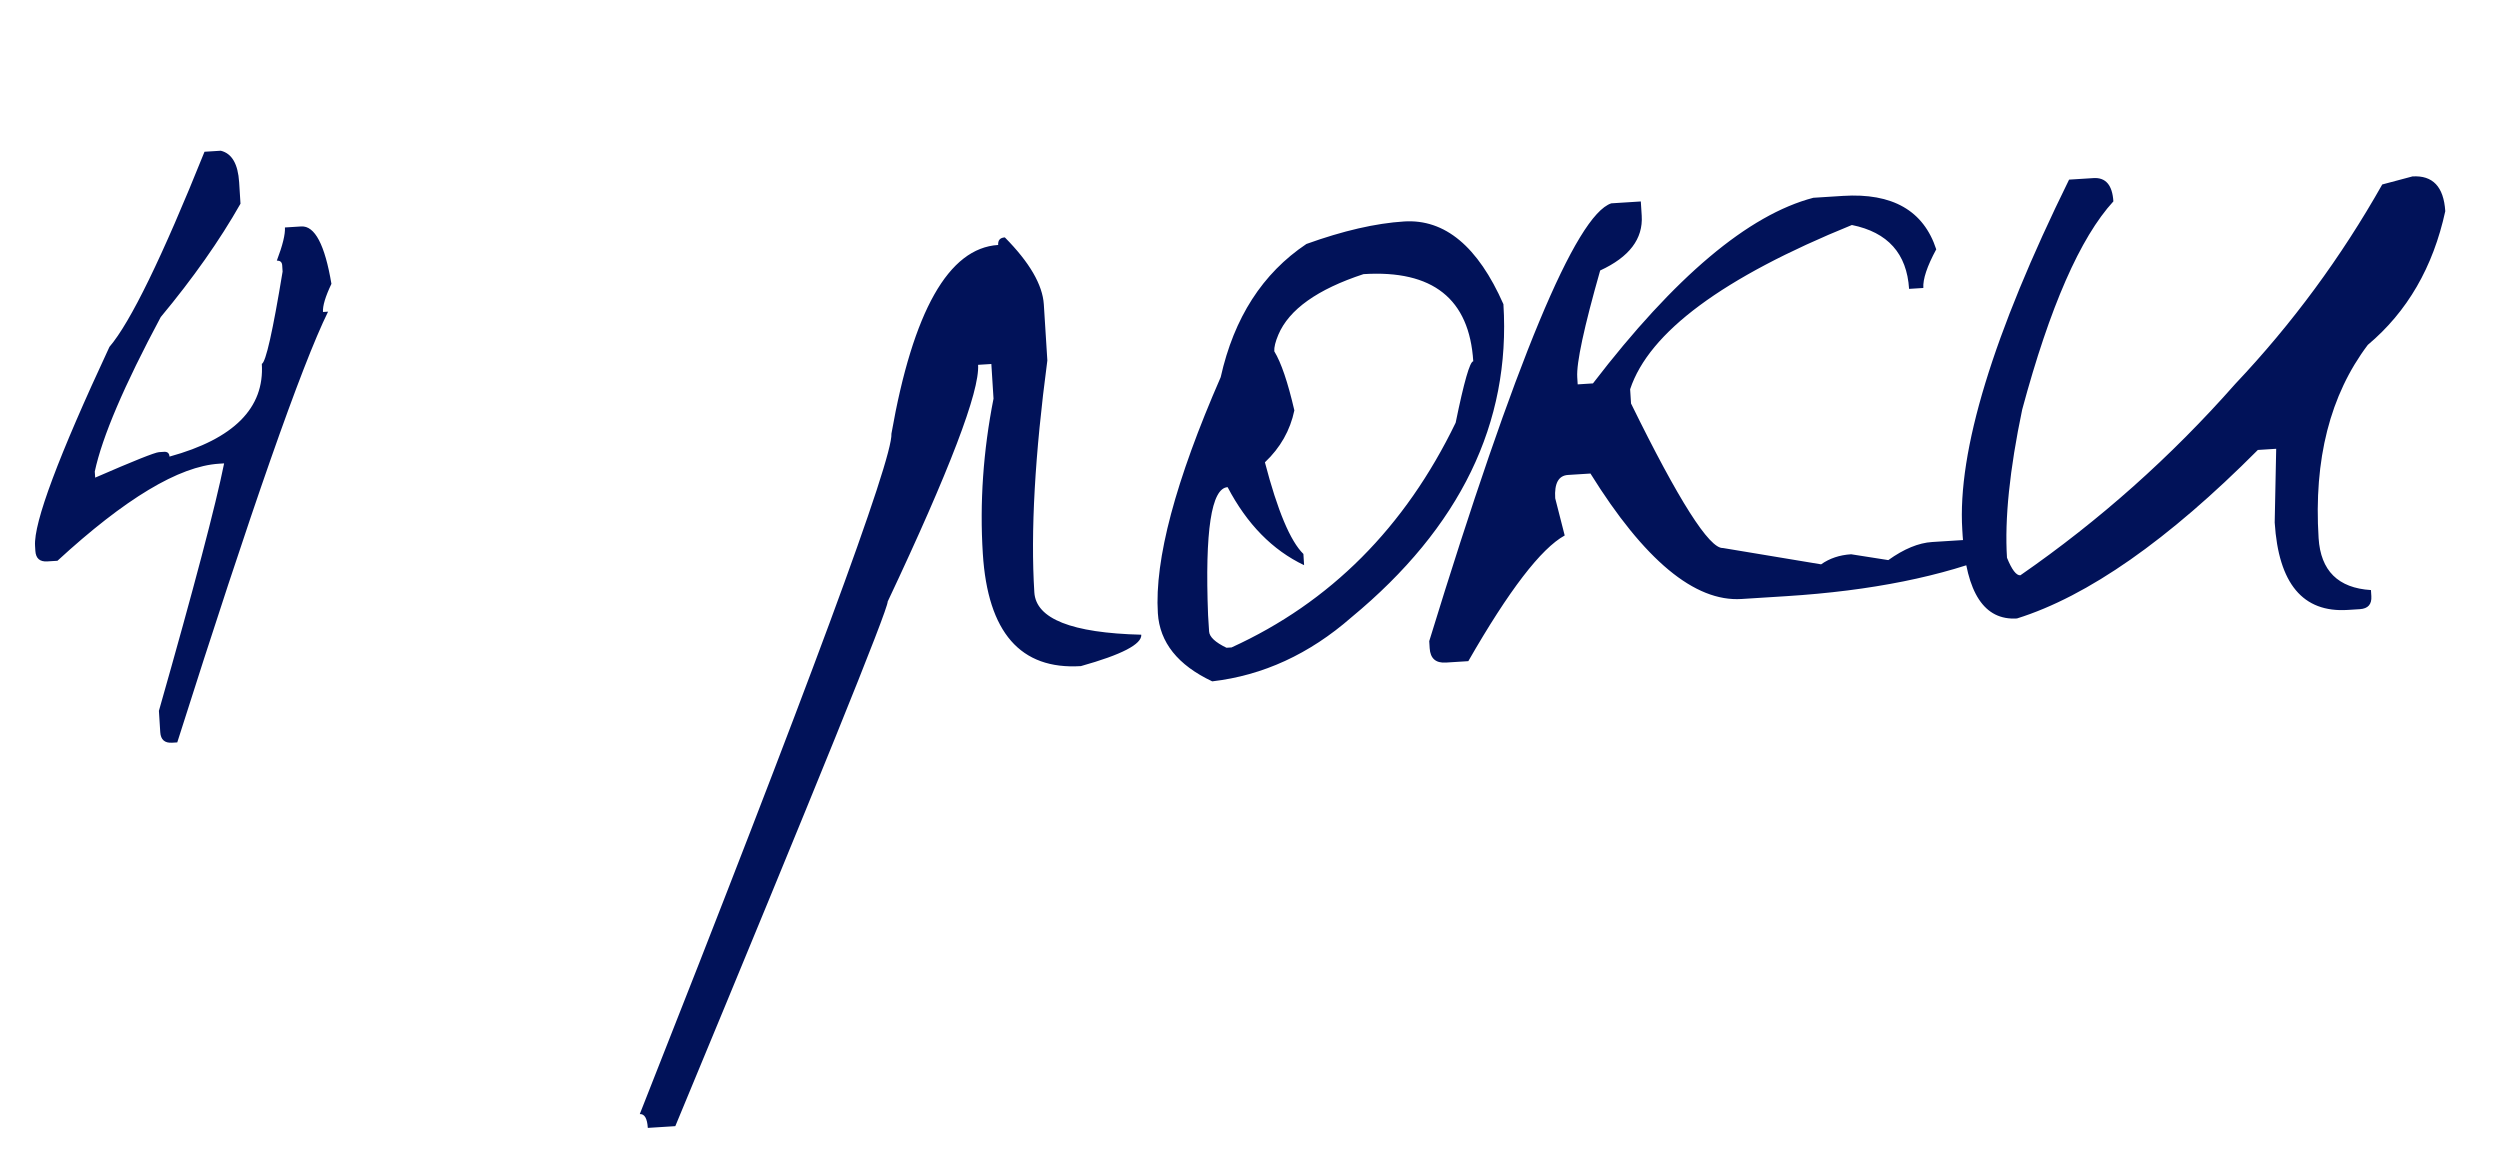 <?xml version="1.0" encoding="UTF-8"?> <svg xmlns="http://www.w3.org/2000/svg" width="147" height="69" viewBox="0 0 147 69" fill="none"> <path d="M12.025 8.923L12.983 8.863C13.635 9.023 13.994 9.641 14.062 10.719L14.141 11.977C12.915 14.138 11.351 16.36 9.451 18.644C7.299 22.667 6.006 25.694 5.573 27.726L5.596 28.085C7.858 27.101 9.11 26.601 9.349 26.586L9.648 26.567C9.848 26.555 9.954 26.648 9.967 26.848C13.749 25.808 15.558 23.991 15.395 21.396C15.63 21.302 16.037 19.492 16.617 15.969L16.594 15.61C16.582 15.41 16.476 15.317 16.276 15.329C16.62 14.426 16.779 13.774 16.754 13.375L17.712 13.315C18.511 13.265 19.102 14.39 19.488 16.69C19.134 17.434 18.968 17.985 18.991 18.345L19.29 18.326C17.727 21.51 14.771 29.953 10.423 43.653L10.123 43.671C9.684 43.699 9.451 43.493 9.423 43.054L9.344 41.797C11.412 34.532 12.69 29.683 13.178 27.247L12.879 27.266C10.523 27.414 7.357 29.317 3.378 32.974L2.78 33.011C2.34 33.039 2.107 32.833 2.079 32.394L2.061 32.095C1.975 30.738 3.433 26.838 6.435 20.397C7.667 18.957 9.53 15.132 12.025 8.923ZM59.085 13.959C60.54 15.43 61.304 16.745 61.377 17.902L61.584 21.196C60.85 26.733 60.595 31.278 60.819 34.831C60.917 36.388 63.013 37.218 67.108 37.321C67.143 37.88 65.959 38.495 63.556 39.167C60.004 39.391 58.081 37.187 57.79 32.556C57.602 29.562 57.811 26.523 58.419 23.439L58.291 21.403L57.512 21.452C57.61 23.009 55.838 27.649 52.196 35.373C52.224 35.812 48.061 46.094 39.708 66.218L38.091 66.32C38.056 65.761 37.899 65.49 37.619 65.508C47.577 40.313 52.509 26.977 52.416 25.5C53.686 18.286 55.778 14.587 58.692 14.404C58.674 14.125 58.805 13.976 59.085 13.959ZM82.564 13.022C84.959 12.872 86.905 14.493 88.401 17.886C88.84 24.872 85.86 31.011 79.459 36.303C76.99 38.462 74.263 39.716 71.279 40.064C69.255 39.109 68.189 37.774 68.082 36.057C67.883 32.903 69.115 28.277 71.777 22.178C72.559 18.682 74.239 16.071 76.816 14.346C78.971 13.569 80.887 13.128 82.564 13.022ZM74.928 20.657C75.33 21.313 75.724 22.471 76.108 24.13C75.862 25.307 75.285 26.326 74.377 27.184C75.117 30.023 75.871 31.82 76.64 32.573L76.681 33.232C74.822 32.347 73.323 30.818 72.184 28.645C71.226 28.705 70.843 31.214 71.035 36.172L71.095 37.13C71.115 37.449 71.456 37.769 72.117 38.088L72.416 38.069C78.222 35.419 82.614 31.015 85.593 24.855C86.083 22.46 86.428 21.256 86.628 21.243C86.397 17.571 84.245 15.862 80.173 16.119C77.464 17.01 75.795 18.198 75.167 19.68C74.993 20.092 74.913 20.417 74.928 20.657ZM94.743 11.956L96.48 11.846L96.533 12.685C96.618 14.042 95.804 15.115 94.09 15.904C93.138 19.251 92.689 21.343 92.742 22.181L92.768 22.601L93.666 22.544C98.482 16.269 102.802 12.631 106.626 11.629L108.363 11.519C111.277 11.336 113.107 12.383 113.851 14.661C113.312 15.657 113.06 16.414 113.092 16.933L112.254 16.986C112.123 14.91 111.002 13.658 108.891 13.23C101.31 16.312 96.963 19.531 95.852 22.887L95.905 23.726C98.709 29.441 100.511 32.273 101.309 32.223L107.081 33.183C107.58 32.831 108.168 32.633 108.847 32.591L111.033 32.934C111.953 32.275 112.813 31.92 113.611 31.87L116.665 31.678C117.269 31.72 117.587 32.001 117.62 32.52C114.22 33.896 110.024 34.741 105.034 35.055L102.399 35.221C99.645 35.394 96.685 32.935 93.519 27.844L92.201 27.927C91.642 27.962 91.391 28.419 91.446 29.297L92.004 31.486C90.61 32.255 88.721 34.719 86.337 38.876L85.02 38.959C84.421 38.997 84.103 38.716 84.065 38.118L84.039 37.698C89.095 21.229 92.663 12.648 94.743 11.956ZM123.099 10.472C123.817 10.427 124.207 10.883 124.267 11.841C122.317 13.968 120.53 18.048 118.905 24.082C118.166 27.616 117.867 30.52 118.011 32.796C118.295 33.499 118.557 33.843 118.797 33.828C123.444 30.61 127.657 26.858 131.435 22.573C134.78 19.036 137.66 15.127 140.076 10.847L141.85 10.374C143.047 10.299 143.691 10.98 143.782 12.417C143.067 15.709 141.549 18.329 139.227 20.279C137.007 23.224 136.043 27.012 136.334 31.643C136.455 33.559 137.481 34.577 139.412 34.696L139.435 35.055C139.465 35.534 139.24 35.788 138.761 35.819L138.043 35.864C135.408 36.03 133.978 34.316 133.752 30.723L133.84 26.389L132.762 26.457C127.484 31.759 122.762 35.062 118.596 36.366C116.68 36.486 115.616 34.87 115.405 31.517L115.383 31.157C115.091 26.527 117.184 19.662 121.662 10.562L123.099 10.472Z" fill="#011259"></path> </svg> 